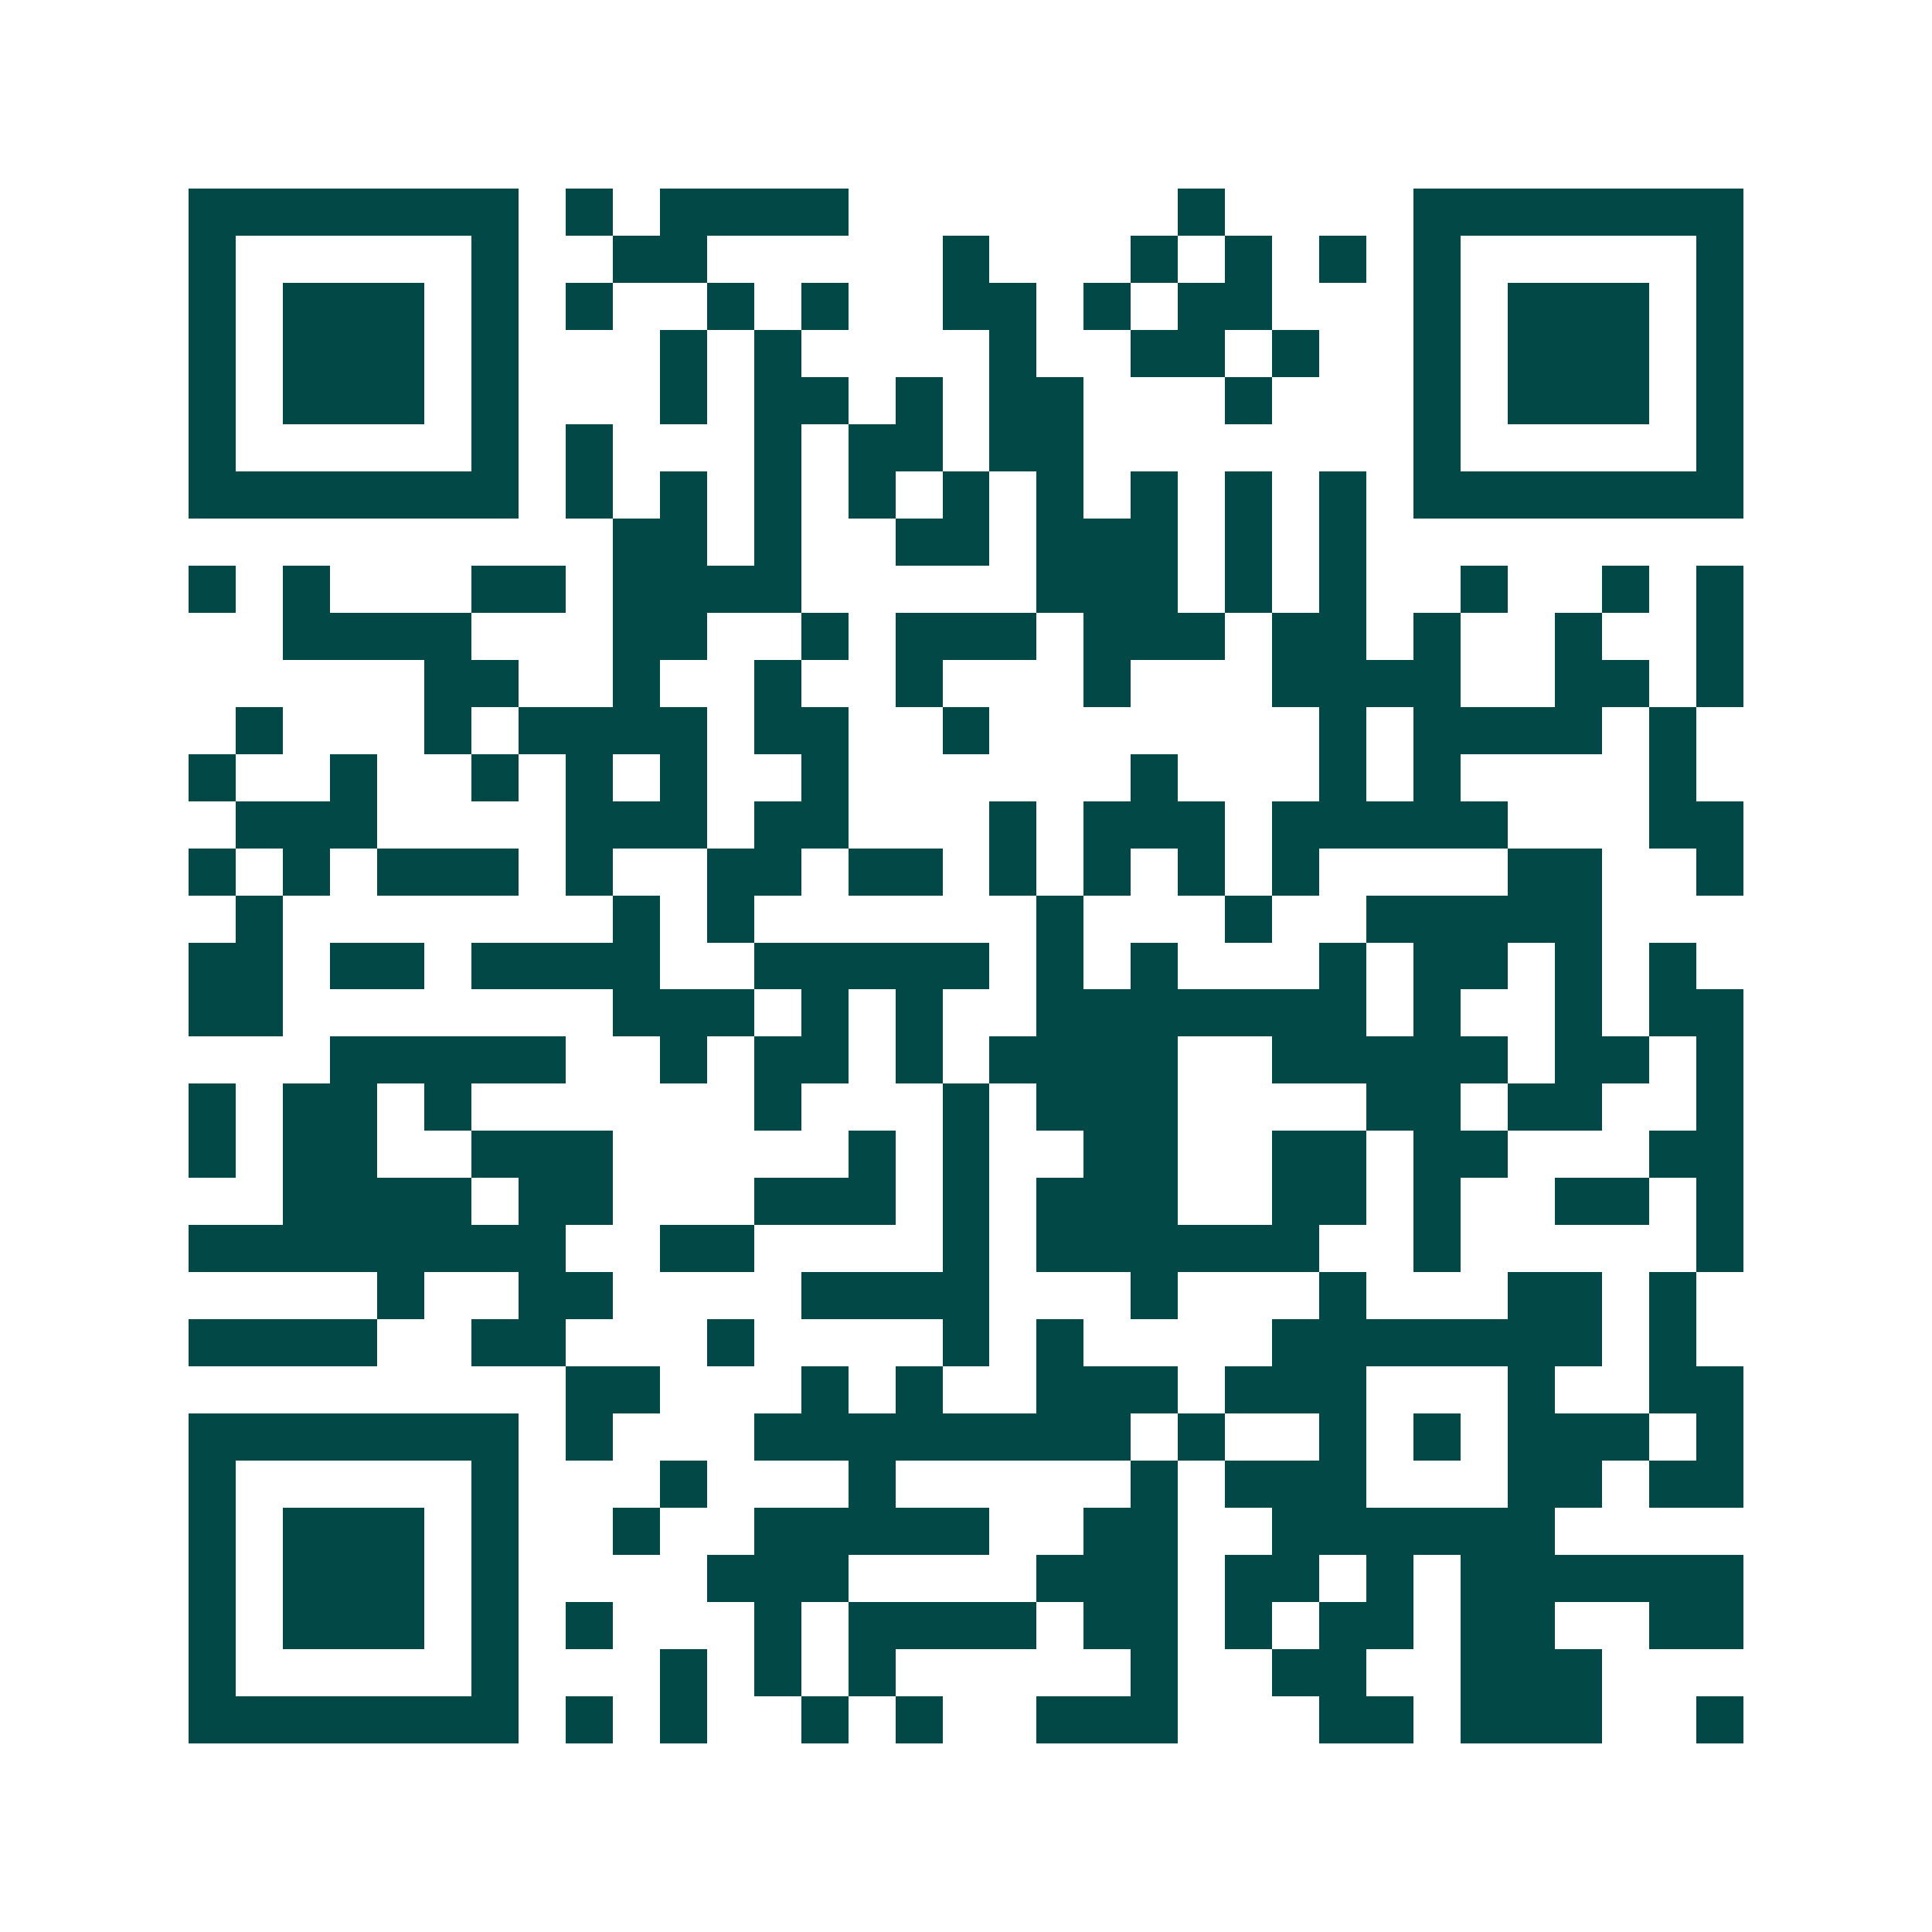 <svg xmlns="http://www.w3.org/2000/svg" width="200" height="200" viewBox="0 0 41 41" shape-rendering="crispEdges"><path fill="#ffffff" d="M0 0h41v41H0z"/><path stroke="#014847" d="M4 4.5h7m1 0h1m1 0h4m7 0h1m4 0h7M4 5.5h1m5 0h1m2 0h2m5 0h1m3 0h1m1 0h1m1 0h1m1 0h1m5 0h1M4 6.5h1m1 0h3m1 0h1m1 0h1m2 0h1m1 0h1m2 0h2m1 0h1m1 0h2m3 0h1m1 0h3m1 0h1M4 7.5h1m1 0h3m1 0h1m3 0h1m1 0h1m4 0h1m2 0h2m1 0h1m2 0h1m1 0h3m1 0h1M4 8.5h1m1 0h3m1 0h1m3 0h1m1 0h2m1 0h1m1 0h2m3 0h1m3 0h1m1 0h3m1 0h1M4 9.5h1m5 0h1m1 0h1m3 0h1m1 0h2m1 0h2m7 0h1m5 0h1M4 10.5h7m1 0h1m1 0h1m1 0h1m1 0h1m1 0h1m1 0h1m1 0h1m1 0h1m1 0h1m1 0h7M13 11.5h2m1 0h1m2 0h2m1 0h3m1 0h1m1 0h1M4 12.5h1m1 0h1m3 0h2m1 0h4m5 0h3m1 0h1m1 0h1m2 0h1m2 0h1m1 0h1M6 13.5h4m3 0h2m2 0h1m1 0h3m1 0h3m1 0h2m1 0h1m2 0h1m2 0h1M9 14.5h2m2 0h1m2 0h1m2 0h1m3 0h1m3 0h4m2 0h2m1 0h1M5 15.5h1m3 0h1m1 0h4m1 0h2m2 0h1m7 0h1m1 0h4m1 0h1M4 16.5h1m2 0h1m2 0h1m1 0h1m1 0h1m2 0h1m6 0h1m3 0h1m1 0h1m4 0h1M5 17.5h3m4 0h3m1 0h2m3 0h1m1 0h3m1 0h5m3 0h2M4 18.5h1m1 0h1m1 0h3m1 0h1m2 0h2m1 0h2m1 0h1m1 0h1m1 0h1m1 0h1m4 0h2m2 0h1M5 19.5h1m7 0h1m1 0h1m6 0h1m3 0h1m2 0h5M4 20.5h2m1 0h2m1 0h4m2 0h5m1 0h1m1 0h1m3 0h1m1 0h2m1 0h1m1 0h1M4 21.5h2m7 0h3m1 0h1m1 0h1m2 0h7m1 0h1m2 0h1m1 0h2M7 22.5h5m2 0h1m1 0h2m1 0h1m1 0h4m2 0h5m1 0h2m1 0h1M4 23.5h1m1 0h2m1 0h1m6 0h1m3 0h1m1 0h3m4 0h2m1 0h2m2 0h1M4 24.5h1m1 0h2m2 0h3m5 0h1m1 0h1m2 0h2m2 0h2m1 0h2m3 0h2M6 25.5h4m1 0h2m3 0h3m1 0h1m1 0h3m2 0h2m1 0h1m2 0h2m1 0h1M4 26.5h8m2 0h2m4 0h1m1 0h6m2 0h1m5 0h1M8 27.5h1m2 0h2m4 0h4m3 0h1m3 0h1m3 0h2m1 0h1M4 28.5h4m2 0h2m3 0h1m4 0h1m1 0h1m4 0h7m1 0h1M12 29.5h2m3 0h1m1 0h1m2 0h3m1 0h3m3 0h1m2 0h2M4 30.5h7m1 0h1m3 0h8m1 0h1m2 0h1m1 0h1m1 0h3m1 0h1M4 31.5h1m5 0h1m3 0h1m3 0h1m5 0h1m1 0h3m3 0h2m1 0h2M4 32.5h1m1 0h3m1 0h1m2 0h1m2 0h5m2 0h2m2 0h6M4 33.5h1m1 0h3m1 0h1m4 0h3m4 0h3m1 0h2m1 0h1m1 0h6M4 34.5h1m1 0h3m1 0h1m1 0h1m3 0h1m1 0h4m1 0h2m1 0h1m1 0h2m1 0h2m2 0h2M4 35.5h1m5 0h1m3 0h1m1 0h1m1 0h1m5 0h1m2 0h2m2 0h3M4 36.5h7m1 0h1m1 0h1m2 0h1m1 0h1m2 0h3m3 0h2m1 0h3m2 0h1"/></svg>
